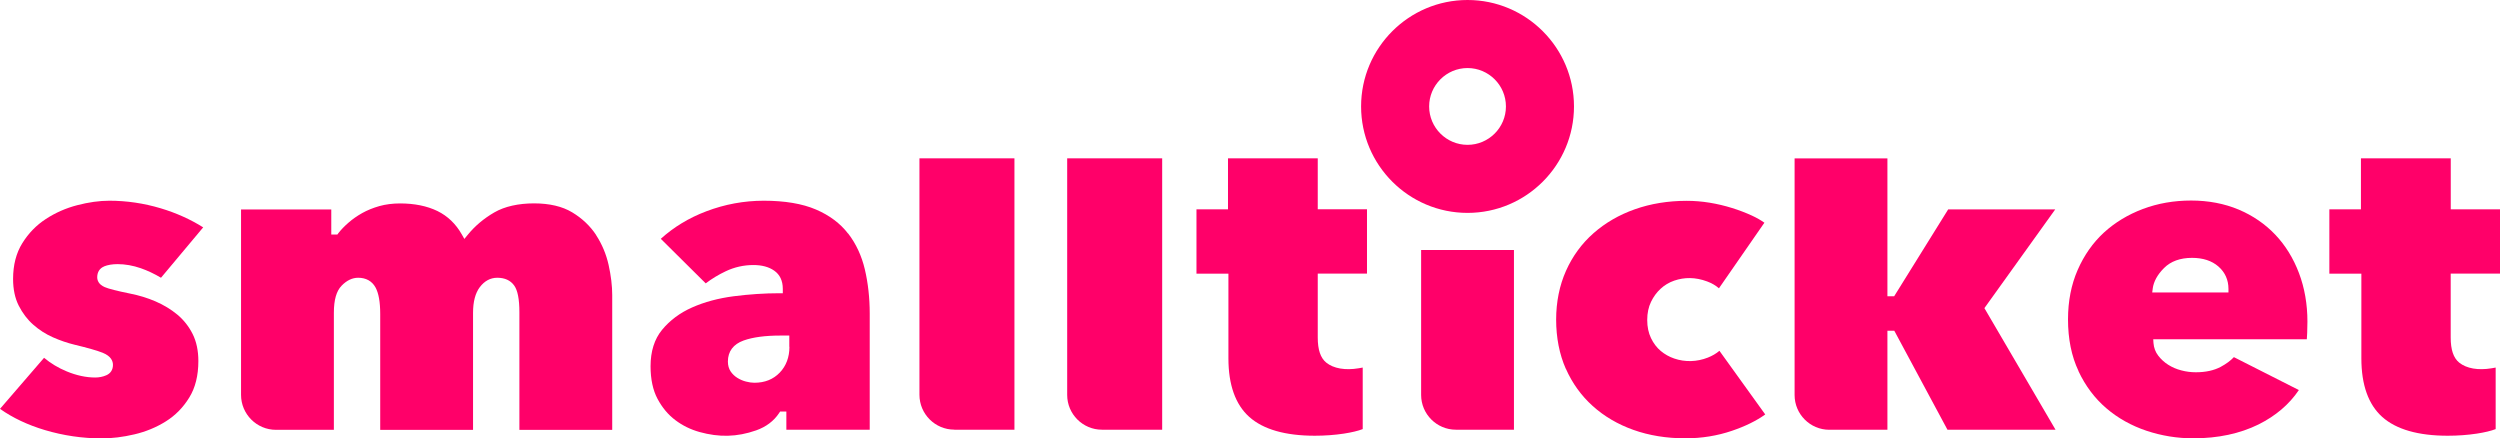 <?xml version="1.0" encoding="UTF-8"?>
<svg id="Layer_1" data-name="Layer 1" xmlns="http://www.w3.org/2000/svg" viewBox="0 0 414.76 72.72">
  <defs>
    <style>
      .cls-1 {
        fill: #ff0069;
      }
    </style>
  </defs>
  <path class="cls-1" d="m17.28,44.19c.6-.24,1.35-.37,2.23-.37,1.25,0,2.55.23,3.85.68,1.12.39,2.24.92,3.35,1.58l7-8.36c-2.1-1.32-4.47-2.39-7.04-3.16-2.8-.84-5.66-1.26-8.51-1.26-1.67,0-3.46.25-5.34.74-1.86.48-3.62,1.25-5.21,2.29-1.57,1.02-2.89,2.37-3.91,4.02-1.01,1.62-1.53,3.61-1.53,5.93,0,1.72.32,3.21.94,4.43.63,1.24,1.44,2.31,2.41,3.16.98.87,2.08,1.57,3.26,2.09,1.2.53,2.4.94,3.56,1.22,2.24.54,3.78.98,4.71,1.35,1.4.57,1.69,1.4,1.69,2.01,0,.8-.39,1.41-1.11,1.72-.57.25-1.19.37-1.84.37-1.5,0-3.09-.34-4.71-1.01-1.41-.58-2.67-1.34-3.77-2.26l-7.31,8.47c2.12,1.5,4.63,2.68,7.45,3.52,3.06.91,6.23,1.38,9.41,1.38,1.71,0,3.54-.22,5.44-.67,1.88-.44,3.63-1.16,5.21-2.15,1.56-.97,2.87-2.3,3.88-3.94,1.01-1.62,1.52-3.66,1.52-6.07,0-1.72-.32-3.22-.94-4.47-.63-1.26-1.48-2.34-2.53-3.22-1.07-.89-2.3-1.63-3.64-2.21-1.35-.58-2.77-1.01-4.2-1.29-2.21-.45-3.59-.8-4.23-1.08-1.03-.45-1.24-1.14-1.24-1.64,0-.85.41-1.49,1.15-1.79"/>
  <path class="cls-1" d="m98.9,38.99c-.98-1.49-2.31-2.76-3.97-3.76-1.64-.99-3.78-1.49-6.33-1.49s-4.87.5-6.59,1.5c-1.75,1.01-3.24,2.27-4.43,3.74l-.54.66-.42-.74c-.99-1.75-2.35-3.06-4.05-3.89-1.73-.84-3.82-1.26-6.2-1.26-1.23,0-2.39.15-3.43.44-1.05.3-2.01.69-2.85,1.16-.85.48-1.61,1.01-2.27,1.59-.66.57-1.23,1.16-1.68,1.74l-.17.23h-1.01v-4.16h-14.97v30.76c0,3.2,2.6,5.8,5.8,5.8h9.6v-19.42c0-2.14.42-3.6,1.28-4.49.85-.88,1.78-1.32,2.75-1.32,1.3,0,2.29.55,2.87,1.59.53.96.79,2.41.79,4.44v19.21h15.4v-19.42c0-1.85.38-3.28,1.12-4.26.78-1.03,1.76-1.56,2.9-1.56,1.24,0,2.19.43,2.8,1.28.58.8.87,2.26.87,4.46v19.5h15.4v-22.37c0-1.52-.2-3.21-.6-5-.39-1.76-1.09-3.43-2.07-4.94"/>
  <path class="cls-1" d="m140.69,38.74c-1.29-1.68-3.08-3.02-5.32-3.98-2.26-.97-5.17-1.46-8.66-1.46-3.26,0-6.47.59-9.54,1.76-2.86,1.08-5.4,2.62-7.54,4.56l7.45,7.39c.99-.75,2.1-1.43,3.33-2.01,1.43-.68,2.98-1.03,4.58-1.03,1.41,0,2.57.31,3.45.93.95.66,1.43,1.68,1.43,3.02v.73h-.58c-2.44,0-4.98.17-7.57.5-2.53.33-4.85.95-6.9,1.86-2.01.89-3.69,2.14-4.98,3.71-1.27,1.54-1.91,3.57-1.91,6.05,0,2.14.39,3.96,1.15,5.39.77,1.45,1.76,2.64,2.96,3.54,1.2.91,2.56,1.57,4.04,1.98,3.19.88,6.15.85,9.37-.28,1.64-.58,2.92-1.54,3.8-2.86l.17-.26h1.04v3.01h13.83v-19.28c0-2.56-.27-5.03-.81-7.32-.53-2.25-1.46-4.25-2.76-5.94m-9.75,18.79c0,1.72-.54,3.16-1.6,4.27-1.07,1.12-2.48,1.69-4.22,1.69-.43,0-.9-.07-1.4-.2-.51-.13-.98-.34-1.42-.61-.45-.28-.82-.64-1.11-1.06-.3-.45-.46-1.01-.46-1.65,0-1.68.9-2.88,2.61-3.49,1.54-.55,3.58-.82,6.07-.82h1.51v1.87Z"/>
  <path class="cls-1" d="m158.33,71.29h9.97V26.27h-15.76v39.22c0,3.2,2.6,5.79,5.79,5.79"/>
  <path class="cls-1" d="m182.82,71.29h9.99V26.27h-15.76v39.25c0,3.18,2.59,5.77,5.77,5.77"/>
  <path class="cls-1" d="m218.63,26.27h-14.9v8.46h-5.23v10.67h5.3v14.06c0,4.4,1.17,7.66,3.46,9.71,2.32,2.07,5.97,3.12,10.87,3.12,1.68,0,3.3-.12,4.82-.35,1.3-.2,2.35-.45,3.13-.75v-10.21c-.2.04-.43.08-.68.12-2.21.37-4.16.05-5.38-.95-.94-.77-1.4-2.12-1.4-4.14v-10.62h8.17v-10.67h-8.17v-8.46Z"/>
  <path class="cls-1" d="m241.54,71.29h9.63v-29.81h-15.4v24.04c0,3.18,2.59,5.77,5.77,5.77"/>
  <path class="cls-1" d="m259.78,61.17c1.06,2.4,2.56,4.48,4.45,6.18,1.89,1.71,4.17,3.05,6.76,3.97,2.6.93,5.5,1.4,8.62,1.4,2.7,0,5.3-.42,7.73-1.25,2.21-.75,4.06-1.66,5.52-2.71l-7.6-10.56c-.54.46-1.19.84-1.93,1.13-1.8.71-3.78.77-5.57.15-.82-.28-1.57-.7-2.23-1.25-.66-.55-1.21-1.27-1.62-2.13-.42-.86-.63-1.88-.63-3.01s.21-2.15.63-3.01c.41-.85.95-1.59,1.6-2.18.65-.6,1.41-1.05,2.25-1.34,1.7-.58,3.51-.59,5.45.13.76.28,1.42.66,1.97,1.14l7.54-10.88c-.59-.42-1.29-.82-2.07-1.18-1-.46-2.11-.89-3.3-1.26-1.19-.37-2.44-.67-3.72-.88-1.28-.21-2.56-.31-3.81-.31-3.08,0-5.96.47-8.59,1.4-2.61.92-4.92,2.26-6.87,3.98-1.94,1.71-3.47,3.8-4.55,6.22-1.08,2.42-1.64,5.15-1.64,8.11s.54,5.76,1.6,8.15"/>
  <path class="cls-1" d="m303.49,71.29h9.64v-16.42h1.14l8.82,16.42h17.93l-11.8-20.17,11.75-16.38h-17.76l-8.96,14.41h-1.12v-22.87h-15.4v39.26c0,3.17,2.58,5.76,5.76,5.76"/>
  <path class="cls-1" d="m344.83,61.58c1.15,2.45,2.71,4.52,4.62,6.15,1.91,1.64,4.15,2.89,6.65,3.73,2.51.84,5.13,1.26,7.77,1.26,4.1,0,7.74-.78,10.82-2.3,2.85-1.42,5.1-3.33,6.7-5.71l-10.78-5.46c-.55.59-1.29,1.13-2.2,1.62-1.11.59-2.49.89-4.11.89-.81,0-1.62-.1-2.4-.31-.8-.2-1.53-.52-2.18-.93-.65-.41-1.2-.92-1.65-1.5-.48-.62-.74-1.33-.8-2.11l-.04-.62h25.48c.02-.31.04-.66.06-1.06.02-.64.04-1.26.04-1.88,0-2.88-.47-5.58-1.4-8.04-.93-2.46-2.25-4.6-3.93-6.37-1.68-1.77-3.73-3.18-6.08-4.17-2.36-.99-5.01-1.5-7.88-1.5s-5.53.47-8.01,1.4c-2.47.93-4.65,2.25-6.48,3.93-1.82,1.68-3.28,3.76-4.34,6.19-1.06,2.42-1.6,5.18-1.6,8.19,0,3.24.58,6.13,1.74,8.57m12.31-13.67c.16-1.18.79-2.33,1.89-3.42,1.11-1.11,2.67-1.68,4.64-1.68,1.81,0,3.28.48,4.37,1.43,1.11.97,1.67,2.23,1.67,3.73v.58h-12.65l.09-.66Z"/>
  <path class="cls-1" d="m414.76,45.4v-10.67h-8.17v-8.46h-14.9v8.46h-5.24v10.67h5.31v14.06c0,4.4,1.17,7.66,3.46,9.71,2.32,2.07,5.97,3.12,10.87,3.12,1.68,0,3.3-.12,4.82-.35,1.3-.2,2.35-.45,3.13-.75v-10.21c-.2.04-.43.08-.68.12-2.21.37-4.15.05-5.38-.95-.94-.77-1.4-2.12-1.4-4.14v-10.62h8.17Z"/>
  <path class="cls-1" d="m261.13,17.66c0-9.74-7.92-17.66-17.66-17.66s-17.66,7.92-17.66,17.66,7.92,17.66,17.66,17.66,17.66-7.92,17.66-17.66m-17.66,6.37c-3.51,0-6.37-2.86-6.37-6.37s2.86-6.37,6.37-6.37,6.37,2.86,6.37,6.37-2.86,6.37-6.37,6.37"/>
</svg>